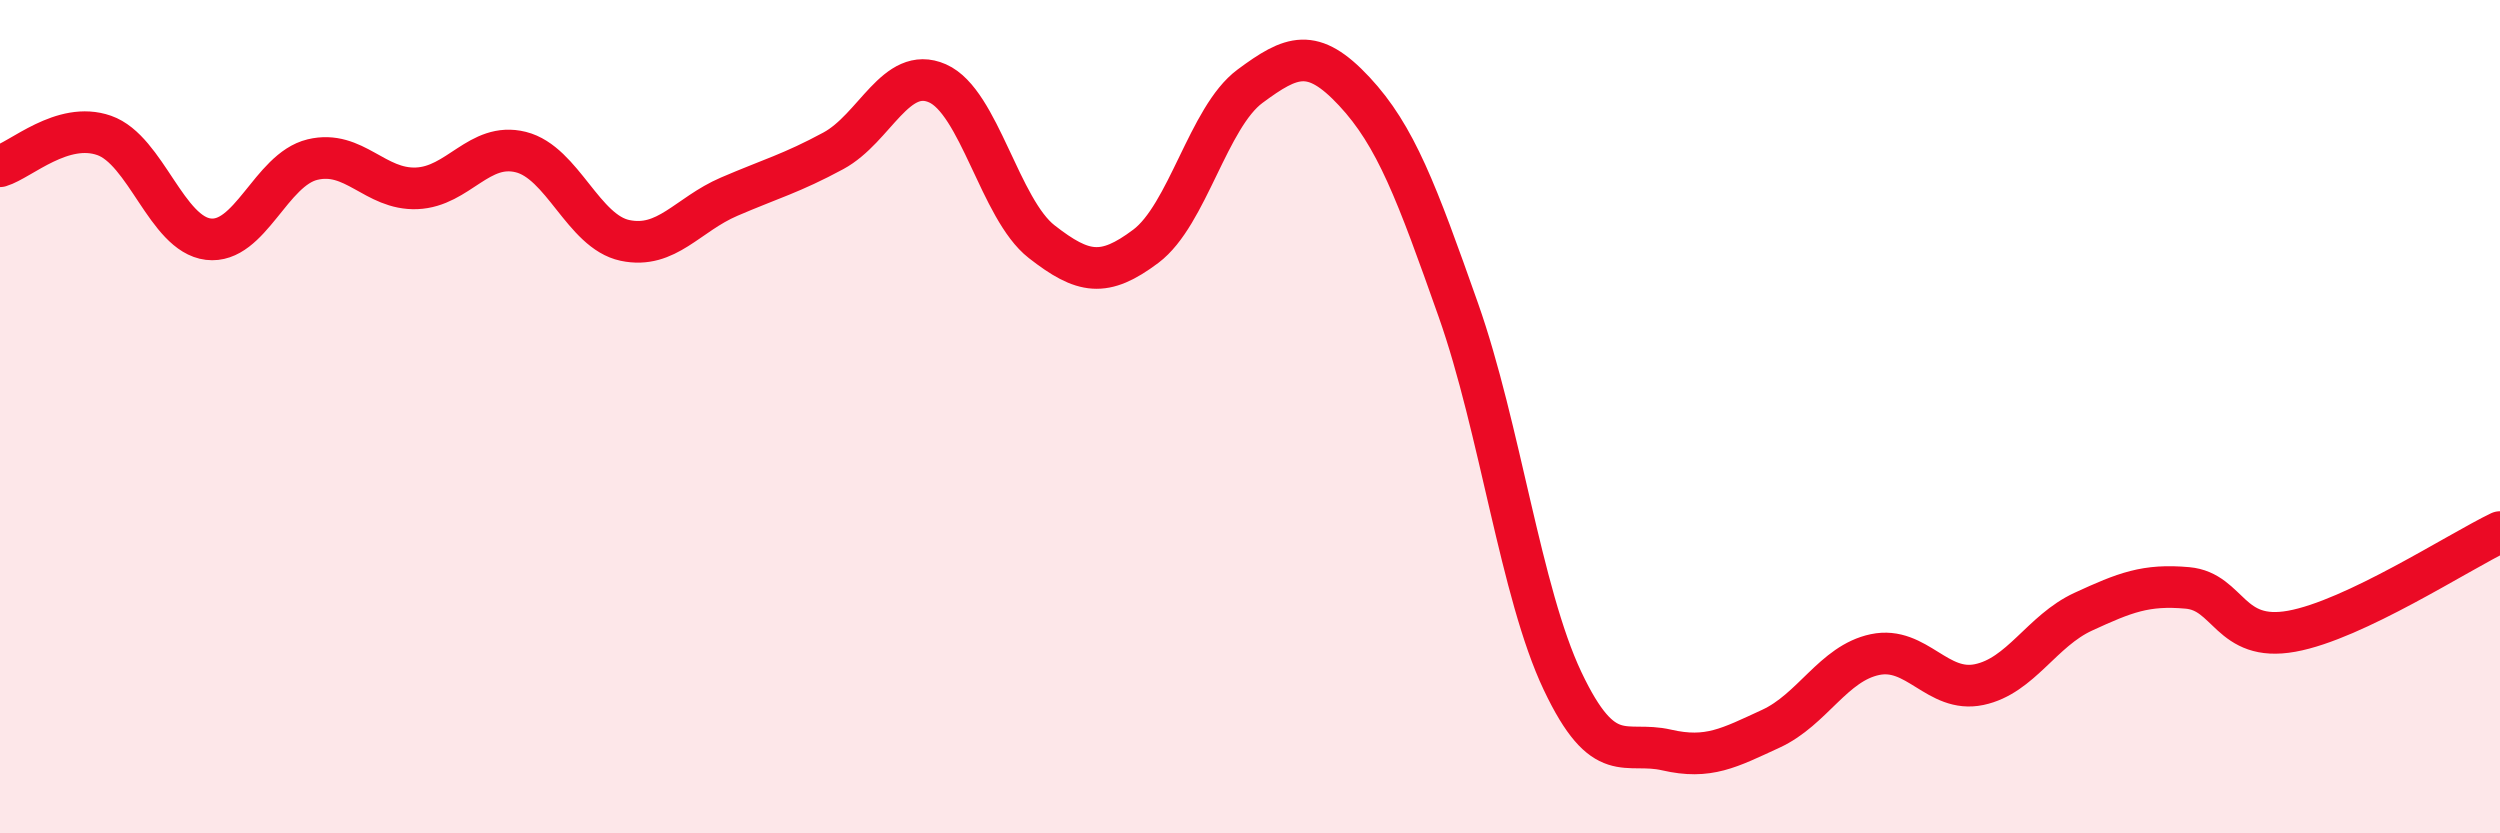 
    <svg width="60" height="20" viewBox="0 0 60 20" xmlns="http://www.w3.org/2000/svg">
      <path
        d="M 0,3.99 C 0.5,3.84 1.5,2.9 2.5,3.25 C 3.5,3.6 4,5.62 5,5.74 C 6,5.86 6.5,4.07 7.5,3.83 C 8.5,3.59 9,4.56 10,4.52 C 11,4.48 11.5,3.4 12.5,3.65 C 13.5,3.9 14,5.56 15,5.77 C 16,5.98 16.5,5.15 17.5,4.72 C 18.5,4.29 19,4.16 20,3.62 C 21,3.08 21.5,1.56 22.5,2 C 23.5,2.44 24,5.02 25,5.8 C 26,6.58 26.5,6.66 27.5,5.91 C 28.5,5.16 29,2.81 30,2.07 C 31,1.33 31.5,1.12 32.5,2.19 C 33.5,3.26 34,4.61 35,7.44 C 36,10.27 36.5,14.23 37.5,16.34 C 38.5,18.45 39,17.77 40,18 C 41,18.23 41.5,17.95 42.5,17.49 C 43.5,17.03 44,15.92 45,15.71 C 46,15.5 46.5,16.64 47.5,16.43 C 48.5,16.22 49,15.14 50,14.68 C 51,14.22 51.5,14.02 52.5,14.11 C 53.5,14.2 53.5,15.42 55,15.15 C 56.5,14.88 59,13.25 60,12.77L60 20L0 20Z"
        fill="#EB0A25"
        opacity="0.1"
        stroke-linecap="round"
        stroke-linejoin="round"
      />
      <path
        d="M 0,3.99 C 0.5,3.84 1.5,2.9 2.5,3.25 C 3.5,3.6 4,5.62 5,5.74 C 6,5.86 6.5,4.07 7.5,3.83 C 8.5,3.59 9,4.56 10,4.52 C 11,4.48 11.5,3.4 12.5,3.65 C 13.5,3.9 14,5.56 15,5.77 C 16,5.98 16.5,5.15 17.5,4.72 C 18.5,4.29 19,4.16 20,3.62 C 21,3.08 21.5,1.56 22.5,2 C 23.5,2.44 24,5.02 25,5.8 C 26,6.58 26.5,6.66 27.5,5.91 C 28.5,5.16 29,2.81 30,2.07 C 31,1.33 31.5,1.12 32.5,2.19 C 33.5,3.26 34,4.61 35,7.44 C 36,10.27 36.5,14.23 37.5,16.34 C 38.5,18.45 39,17.77 40,18 C 41,18.23 41.5,17.95 42.5,17.49 C 43.5,17.03 44,15.92 45,15.71 C 46,15.5 46.5,16.64 47.5,16.43 C 48.5,16.22 49,15.14 50,14.68 C 51,14.22 51.5,14.02 52.5,14.11 C 53.5,14.2 53.5,15.42 55,15.15 C 56.5,14.88 59,13.25 60,12.77"
        stroke="#EB0A25"
        stroke-width="1"
        fill="none"
        stroke-linecap="round"
        stroke-linejoin="round"
      />
    </svg>
  